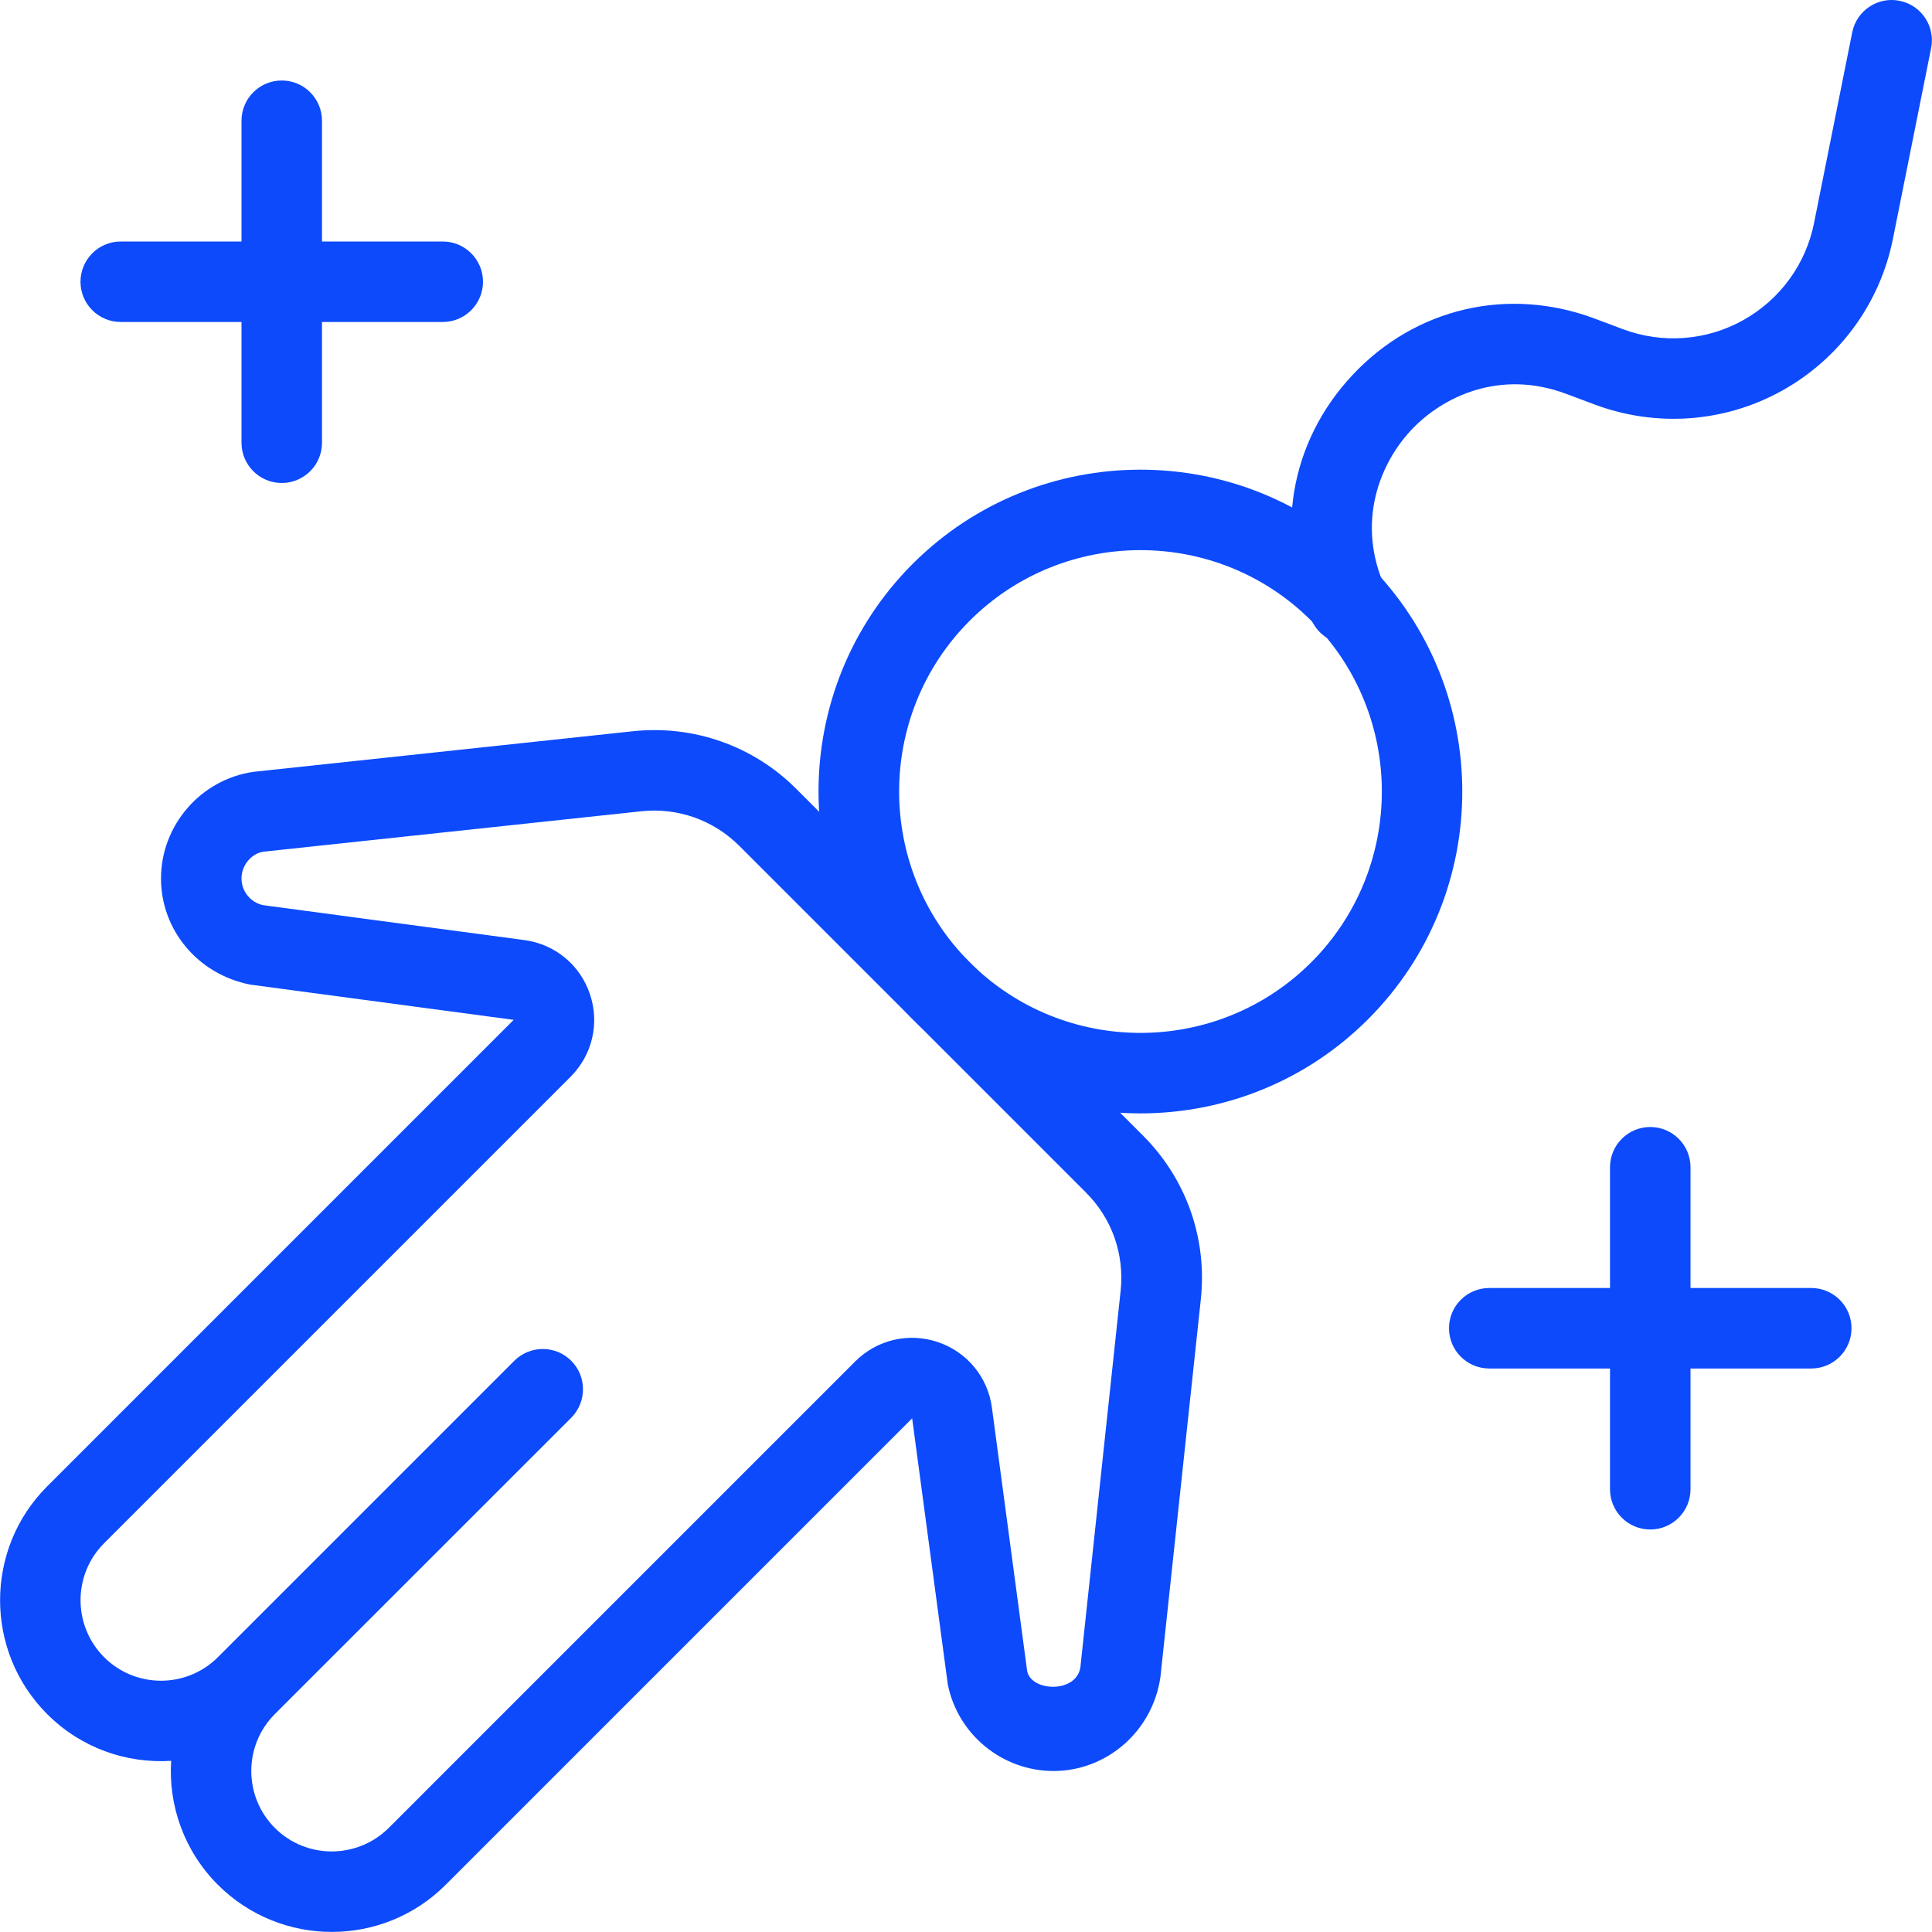 <svg width="512" height="512" viewBox="0 0 512 512" fill="none" xmlns="http://www.w3.org/2000/svg">
<g clip-path="url(#clip0_606_32)">
<path d="M302.229 295.061C280.384 295.061 258.517 286.741 241.877 270.101C208.597 236.821 208.597 182.699 241.877 149.419C275.157 116.16 329.28 116.139 362.56 149.419C395.84 182.699 395.84 236.821 362.56 270.101C345.941 286.741 324.075 295.061 302.229 295.061ZM302.229 145.792C285.845 145.792 269.461 152.021 256.981 164.501C232.043 189.461 232.043 230.059 256.981 255.019C281.941 279.979 322.539 279.957 347.499 255.019C372.437 230.059 372.437 189.461 347.499 164.501C335.019 152.021 318.635 145.792 302.229 145.792Z" fill="#0C4AFC"/>
<path d="M87.936 511.979C77.013 511.979 66.091 507.819 57.749 499.499C48.747 490.496 44.608 478.443 45.355 466.645C33.472 467.371 21.483 463.253 12.501 454.251C-4.139 437.611 -4.139 410.539 12.501 393.899L136.128 270.272L66.283 260.928C52.309 258.155 42.667 246.357 42.667 232.811C42.667 218.688 53.205 206.549 67.179 204.544L167.68 193.792C183.744 192.064 199.637 197.632 211.072 209.109L302.912 300.949C314.368 312.405 319.957 328.213 318.229 344.341L307.52 444.459C305.451 458.795 293.312 469.333 279.189 469.333C265.643 469.333 253.845 459.691 251.179 446.4L241.728 375.872L118.101 499.499C109.781 507.819 98.837 511.979 87.936 511.979ZM72.832 454.251C64.512 462.571 64.512 476.096 72.832 484.416C81.131 492.736 94.677 492.715 103.019 484.416L226.645 360.789C232.427 355.008 240.853 353.067 248.555 355.669C256.299 358.293 261.781 364.949 262.869 373.035L272.213 442.88C273.365 448.384 285.333 448.747 286.315 441.813L296.981 342.059C298.005 332.373 294.677 322.901 287.787 316.032L195.947 224.192C189.077 217.301 179.541 213.952 169.92 214.997L69.803 225.707C66.667 226.176 64 229.248 64 232.811C64 236.245 66.432 239.211 69.803 239.893L138.965 249.131C147.072 250.219 153.728 255.701 156.331 263.445C158.955 271.189 156.971 279.573 151.211 285.355L27.584 408.981C19.264 417.301 19.264 430.827 27.584 439.168C35.904 447.488 49.429 447.488 57.749 439.168L136.299 360.619C140.459 356.459 147.221 356.459 151.381 360.619C153.472 362.709 154.496 365.44 154.496 368.171C154.496 370.901 153.451 373.632 151.381 375.723L72.832 454.251Z" fill="#0C4AFC"/>
<path d="M357.333 170.667C353.259 170.667 349.376 168.341 347.584 164.373C337.557 142.101 341.717 117.205 358.421 99.392C375.104 81.579 399.68 75.861 422.571 84.416L430.08 87.232C440.555 91.157 452.181 90.304 461.931 84.864C471.701 79.424 478.571 70.037 480.747 59.072L490.859 8.576C492.011 2.795 497.643 -0.96 503.403 0.213C509.184 1.365 512.917 6.976 511.765 12.757L501.653 63.253C498.24 80.363 487.531 95.019 472.299 103.509C457.045 112 438.933 113.301 422.592 107.2L415.083 104.384C397.568 97.813 382.357 105.024 373.973 113.984C365.589 122.923 359.36 138.56 367.04 155.627C369.451 160.981 367.061 167.317 361.685 169.728C360.299 170.368 358.805 170.667 357.333 170.667Z" fill="#0C4AFC"/>
<path d="M437.333 405.333C431.445 405.333 426.667 400.555 426.667 394.667V309.333C426.667 303.445 431.445 298.667 437.333 298.667C443.221 298.667 448 303.445 448 309.333V394.667C448 400.555 443.221 405.333 437.333 405.333Z" fill="#0C4AFC"/>
<path d="M480 362.667H394.667C388.779 362.667 384 357.888 384 352C384 346.112 388.779 341.333 394.667 341.333H480C485.888 341.333 490.667 346.112 490.667 352C490.667 357.888 485.888 362.667 480 362.667Z" fill="#0C4AFC"/>
<path d="M74.667 128C68.779 128 64 123.221 64 117.333V32C64 26.112 68.779 21.333 74.667 21.333C80.555 21.333 85.333 26.112 85.333 32V117.333C85.333 123.221 80.555 128 74.667 128Z" fill="#0C4AFC"/>
<path d="M117.333 85.333H32C26.112 85.333 21.333 80.555 21.333 74.667C21.333 68.779 26.112 64 32 64H117.333C123.221 64 128 68.779 128 74.667C128 80.555 123.221 85.333 117.333 85.333Z" fill="#0C4AFC"/>
</g>
<defs>
<clipPath id="clip0_606_32">
<rect width="512" height="512" fill="white"/>
</clipPath>
</defs>
</svg>
